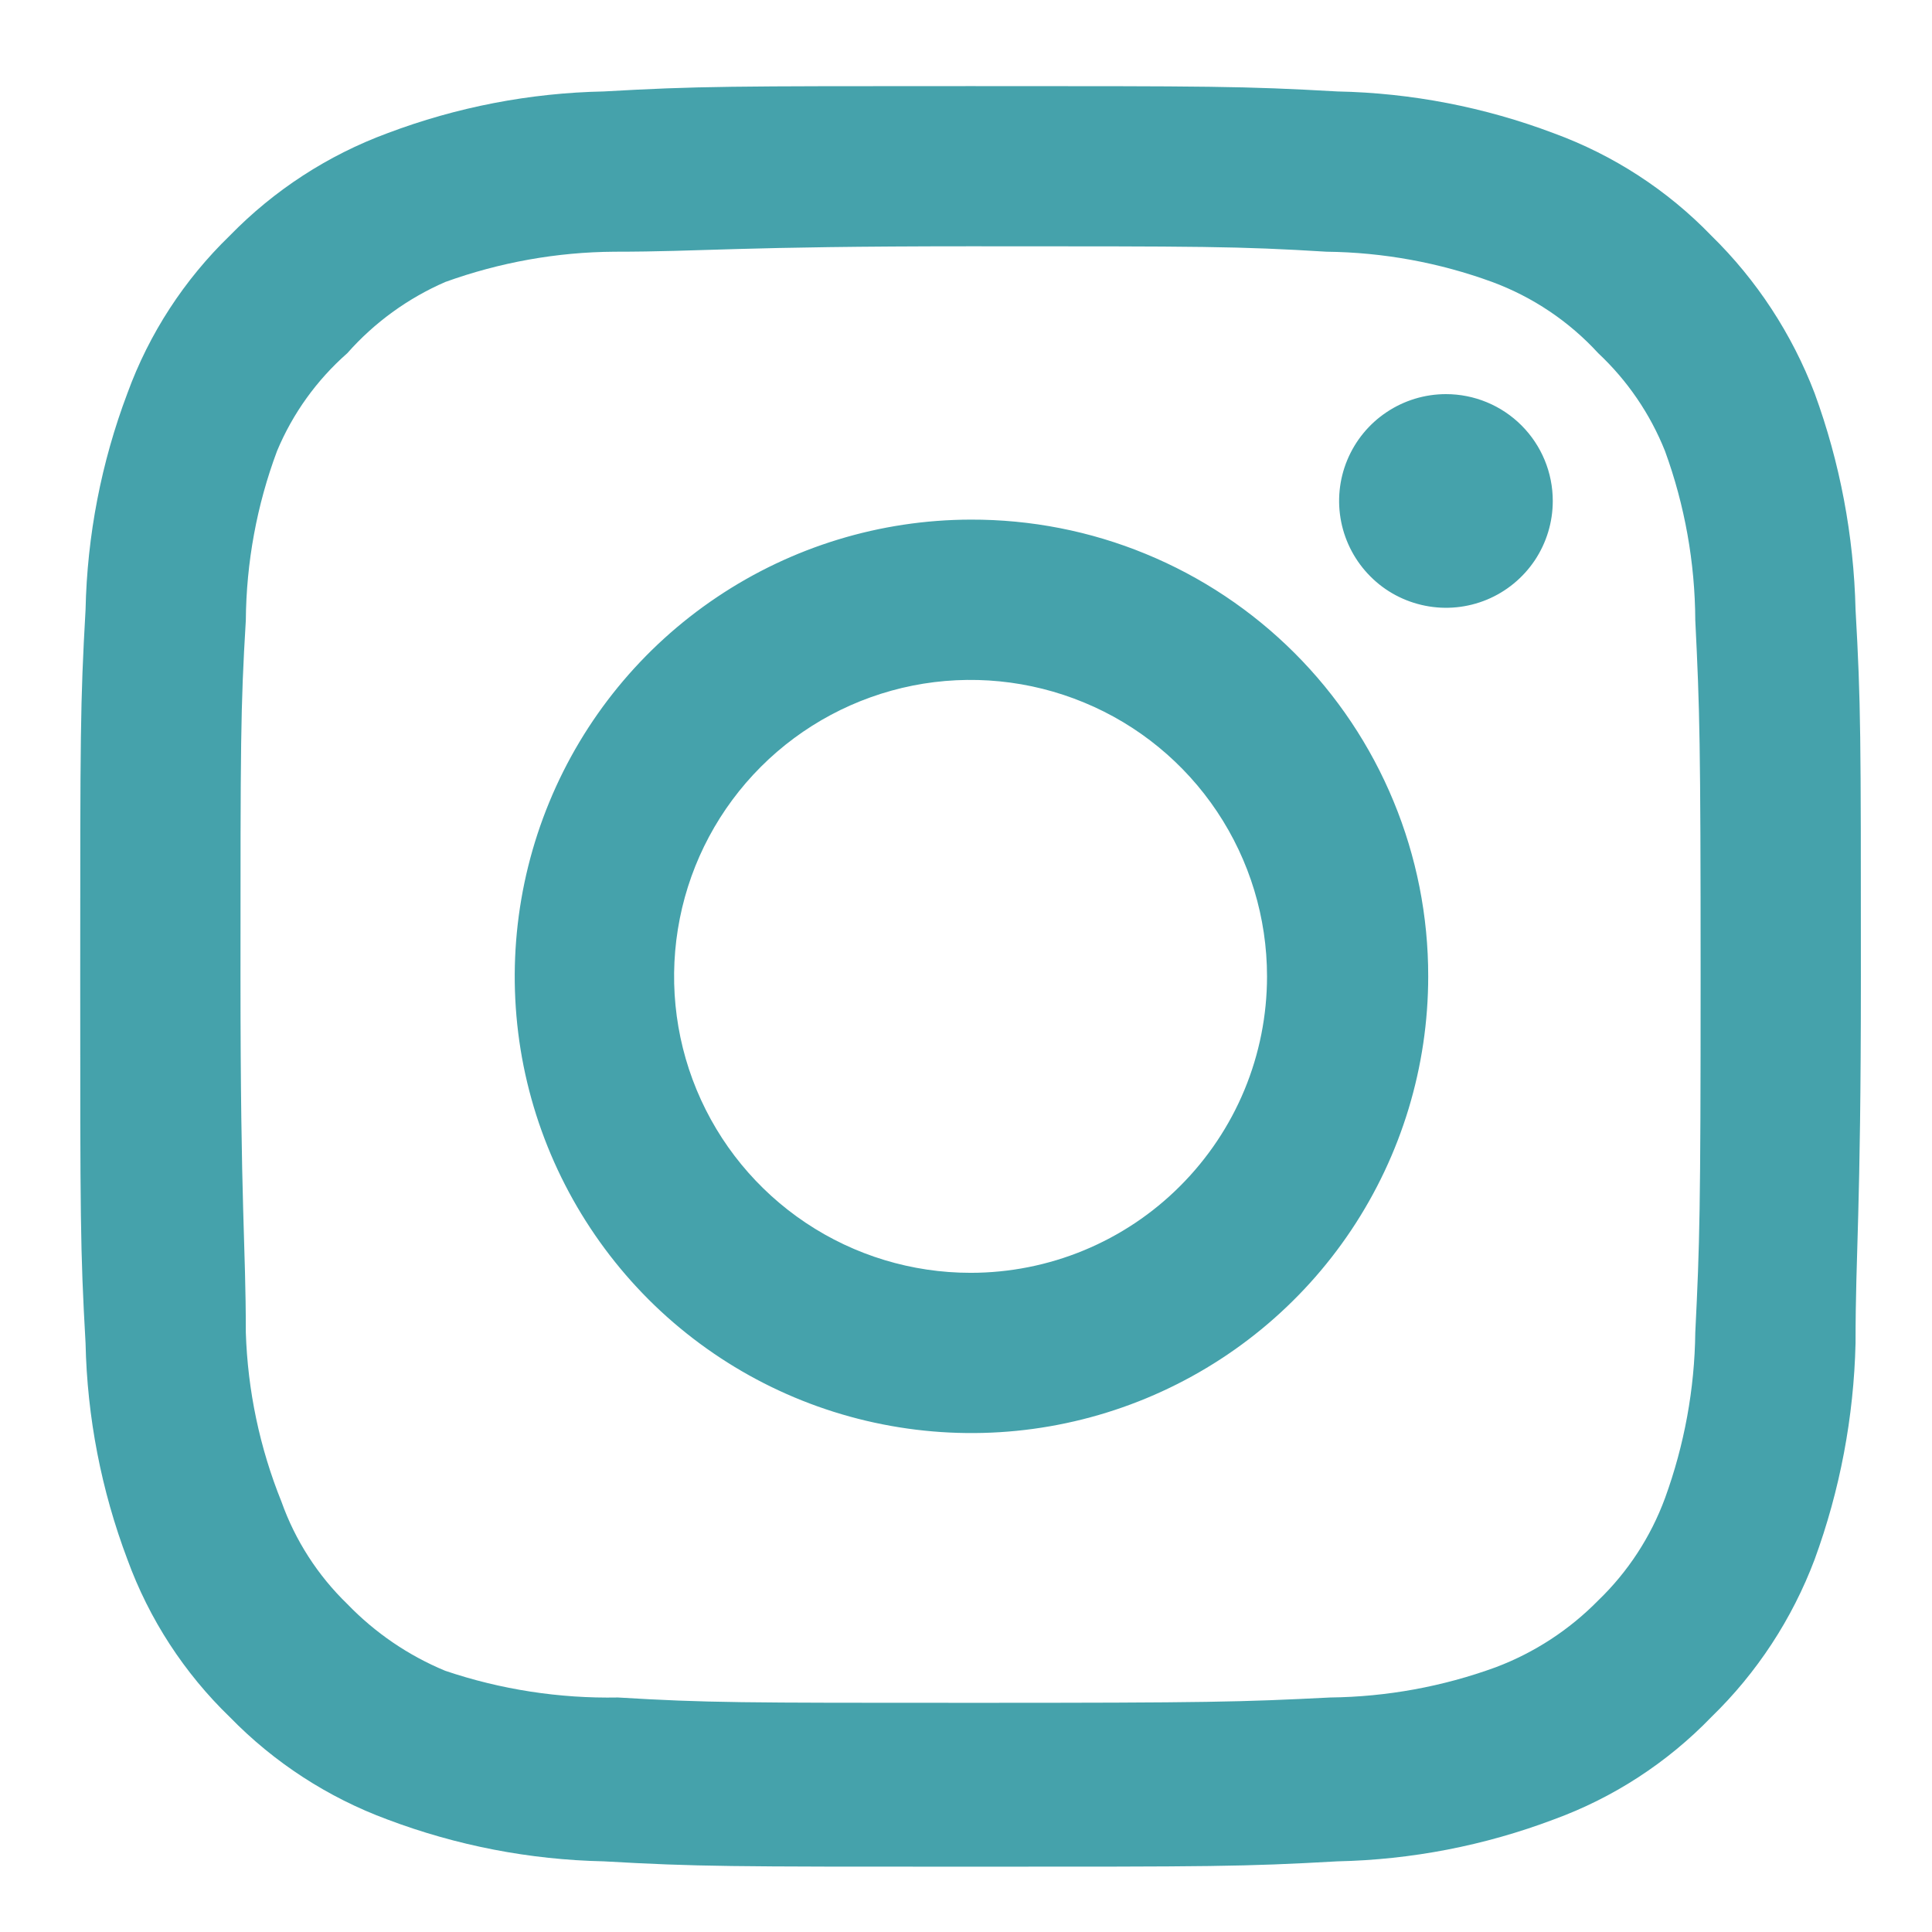 <svg width="21" height="21" viewBox="0 0 21 21" fill="none" xmlns="http://www.w3.org/2000/svg">
<path d="M15.717 4.284C15.488 4.284 15.263 4.352 15.072 4.48C14.881 4.607 14.732 4.789 14.644 5.001C14.556 5.213 14.533 5.446 14.578 5.672C14.623 5.897 14.734 6.104 14.896 6.266C15.058 6.429 15.265 6.539 15.491 6.584C15.716 6.629 15.949 6.606 16.162 6.518C16.374 6.43 16.555 6.281 16.683 6.09C16.81 5.899 16.878 5.675 16.878 5.445C16.878 5.137 16.756 4.842 16.538 4.624C16.32 4.406 16.025 4.284 15.717 4.284ZM20.169 6.626C20.15 5.823 20 5.028 19.724 4.274C19.477 3.629 19.095 3.044 18.601 2.561C18.122 2.065 17.536 1.685 16.888 1.448C16.136 1.164 15.341 1.01 14.537 0.994C13.511 0.936 13.182 0.936 10.55 0.936C7.917 0.936 7.588 0.936 6.563 0.994C5.758 1.01 4.963 1.164 4.211 1.448C3.564 1.687 2.979 2.067 2.498 2.561C2.002 3.041 1.621 3.626 1.385 4.274C1.101 5.026 0.947 5.822 0.93 6.626C0.872 7.652 0.872 7.981 0.872 10.613C0.872 13.245 0.872 13.574 0.93 14.6C0.947 15.404 1.101 16.199 1.385 16.951C1.621 17.599 2.002 18.185 2.498 18.664C2.979 19.158 3.564 19.538 4.211 19.777C4.963 20.061 5.758 20.215 6.563 20.232C7.588 20.29 7.917 20.29 10.55 20.29C13.182 20.29 13.511 20.29 14.537 20.232C15.341 20.215 16.136 20.061 16.888 19.777C17.536 19.541 18.122 19.16 18.601 18.664C19.097 18.183 19.48 17.598 19.724 16.951C20 16.197 20.15 15.403 20.169 14.6C20.169 13.574 20.227 13.245 20.227 10.613C20.227 7.981 20.227 7.652 20.169 6.626ZM18.427 14.484C18.42 15.098 18.308 15.707 18.098 16.284C17.943 16.705 17.695 17.085 17.372 17.396C17.058 17.716 16.678 17.964 16.259 18.122C15.682 18.333 15.073 18.444 14.459 18.451C13.491 18.5 13.133 18.509 10.588 18.509C8.043 18.509 7.685 18.509 6.717 18.451C6.08 18.463 5.444 18.365 4.84 18.161C4.439 17.995 4.077 17.748 3.775 17.435C3.454 17.124 3.209 16.744 3.059 16.322C2.823 15.737 2.692 15.114 2.672 14.484C2.672 13.516 2.614 13.158 2.614 10.613C2.614 8.068 2.614 7.71 2.672 6.742C2.677 6.114 2.791 5.492 3.011 4.903C3.181 4.495 3.443 4.131 3.775 3.839C4.069 3.506 4.433 3.242 4.84 3.065C5.43 2.852 6.052 2.74 6.679 2.736C7.646 2.736 8.004 2.677 10.55 2.677C13.095 2.677 13.453 2.677 14.42 2.736C15.035 2.743 15.643 2.854 16.22 3.065C16.66 3.228 17.055 3.493 17.372 3.839C17.689 4.136 17.937 4.499 18.098 4.903C18.313 5.492 18.424 6.115 18.427 6.742C18.475 7.71 18.485 8.068 18.485 10.613C18.485 13.158 18.475 13.516 18.427 14.484ZM10.55 5.648C9.568 5.65 8.609 5.943 7.794 6.49C6.979 7.036 6.344 7.812 5.97 8.72C5.596 9.627 5.499 10.625 5.691 11.587C5.884 12.55 6.358 13.433 7.052 14.127C7.747 14.82 8.632 15.292 9.594 15.482C10.557 15.673 11.555 15.574 12.461 15.198C13.368 14.822 14.143 14.186 14.688 13.37C15.233 12.554 15.524 11.594 15.524 10.613C15.525 9.96 15.397 9.313 15.147 8.709C14.898 8.106 14.531 7.557 14.069 7.096C13.607 6.635 13.058 6.269 12.454 6.021C11.85 5.772 11.203 5.646 10.55 5.648ZM10.55 13.835C9.912 13.835 9.289 13.646 8.759 13.292C8.229 12.938 7.816 12.435 7.572 11.846C7.328 11.257 7.265 10.609 7.389 9.984C7.513 9.359 7.82 8.785 8.271 8.334C8.722 7.883 9.296 7.577 9.921 7.452C10.546 7.328 11.194 7.392 11.783 7.636C12.372 7.879 12.875 8.292 13.229 8.822C13.583 9.352 13.772 9.975 13.772 10.613C13.772 11.036 13.689 11.455 13.527 11.846C13.365 12.237 13.127 12.592 12.828 12.891C12.529 13.191 12.174 13.428 11.783 13.59C11.392 13.752 10.973 13.835 10.55 13.835Z" fill="#45A2AB"/>
</svg>
